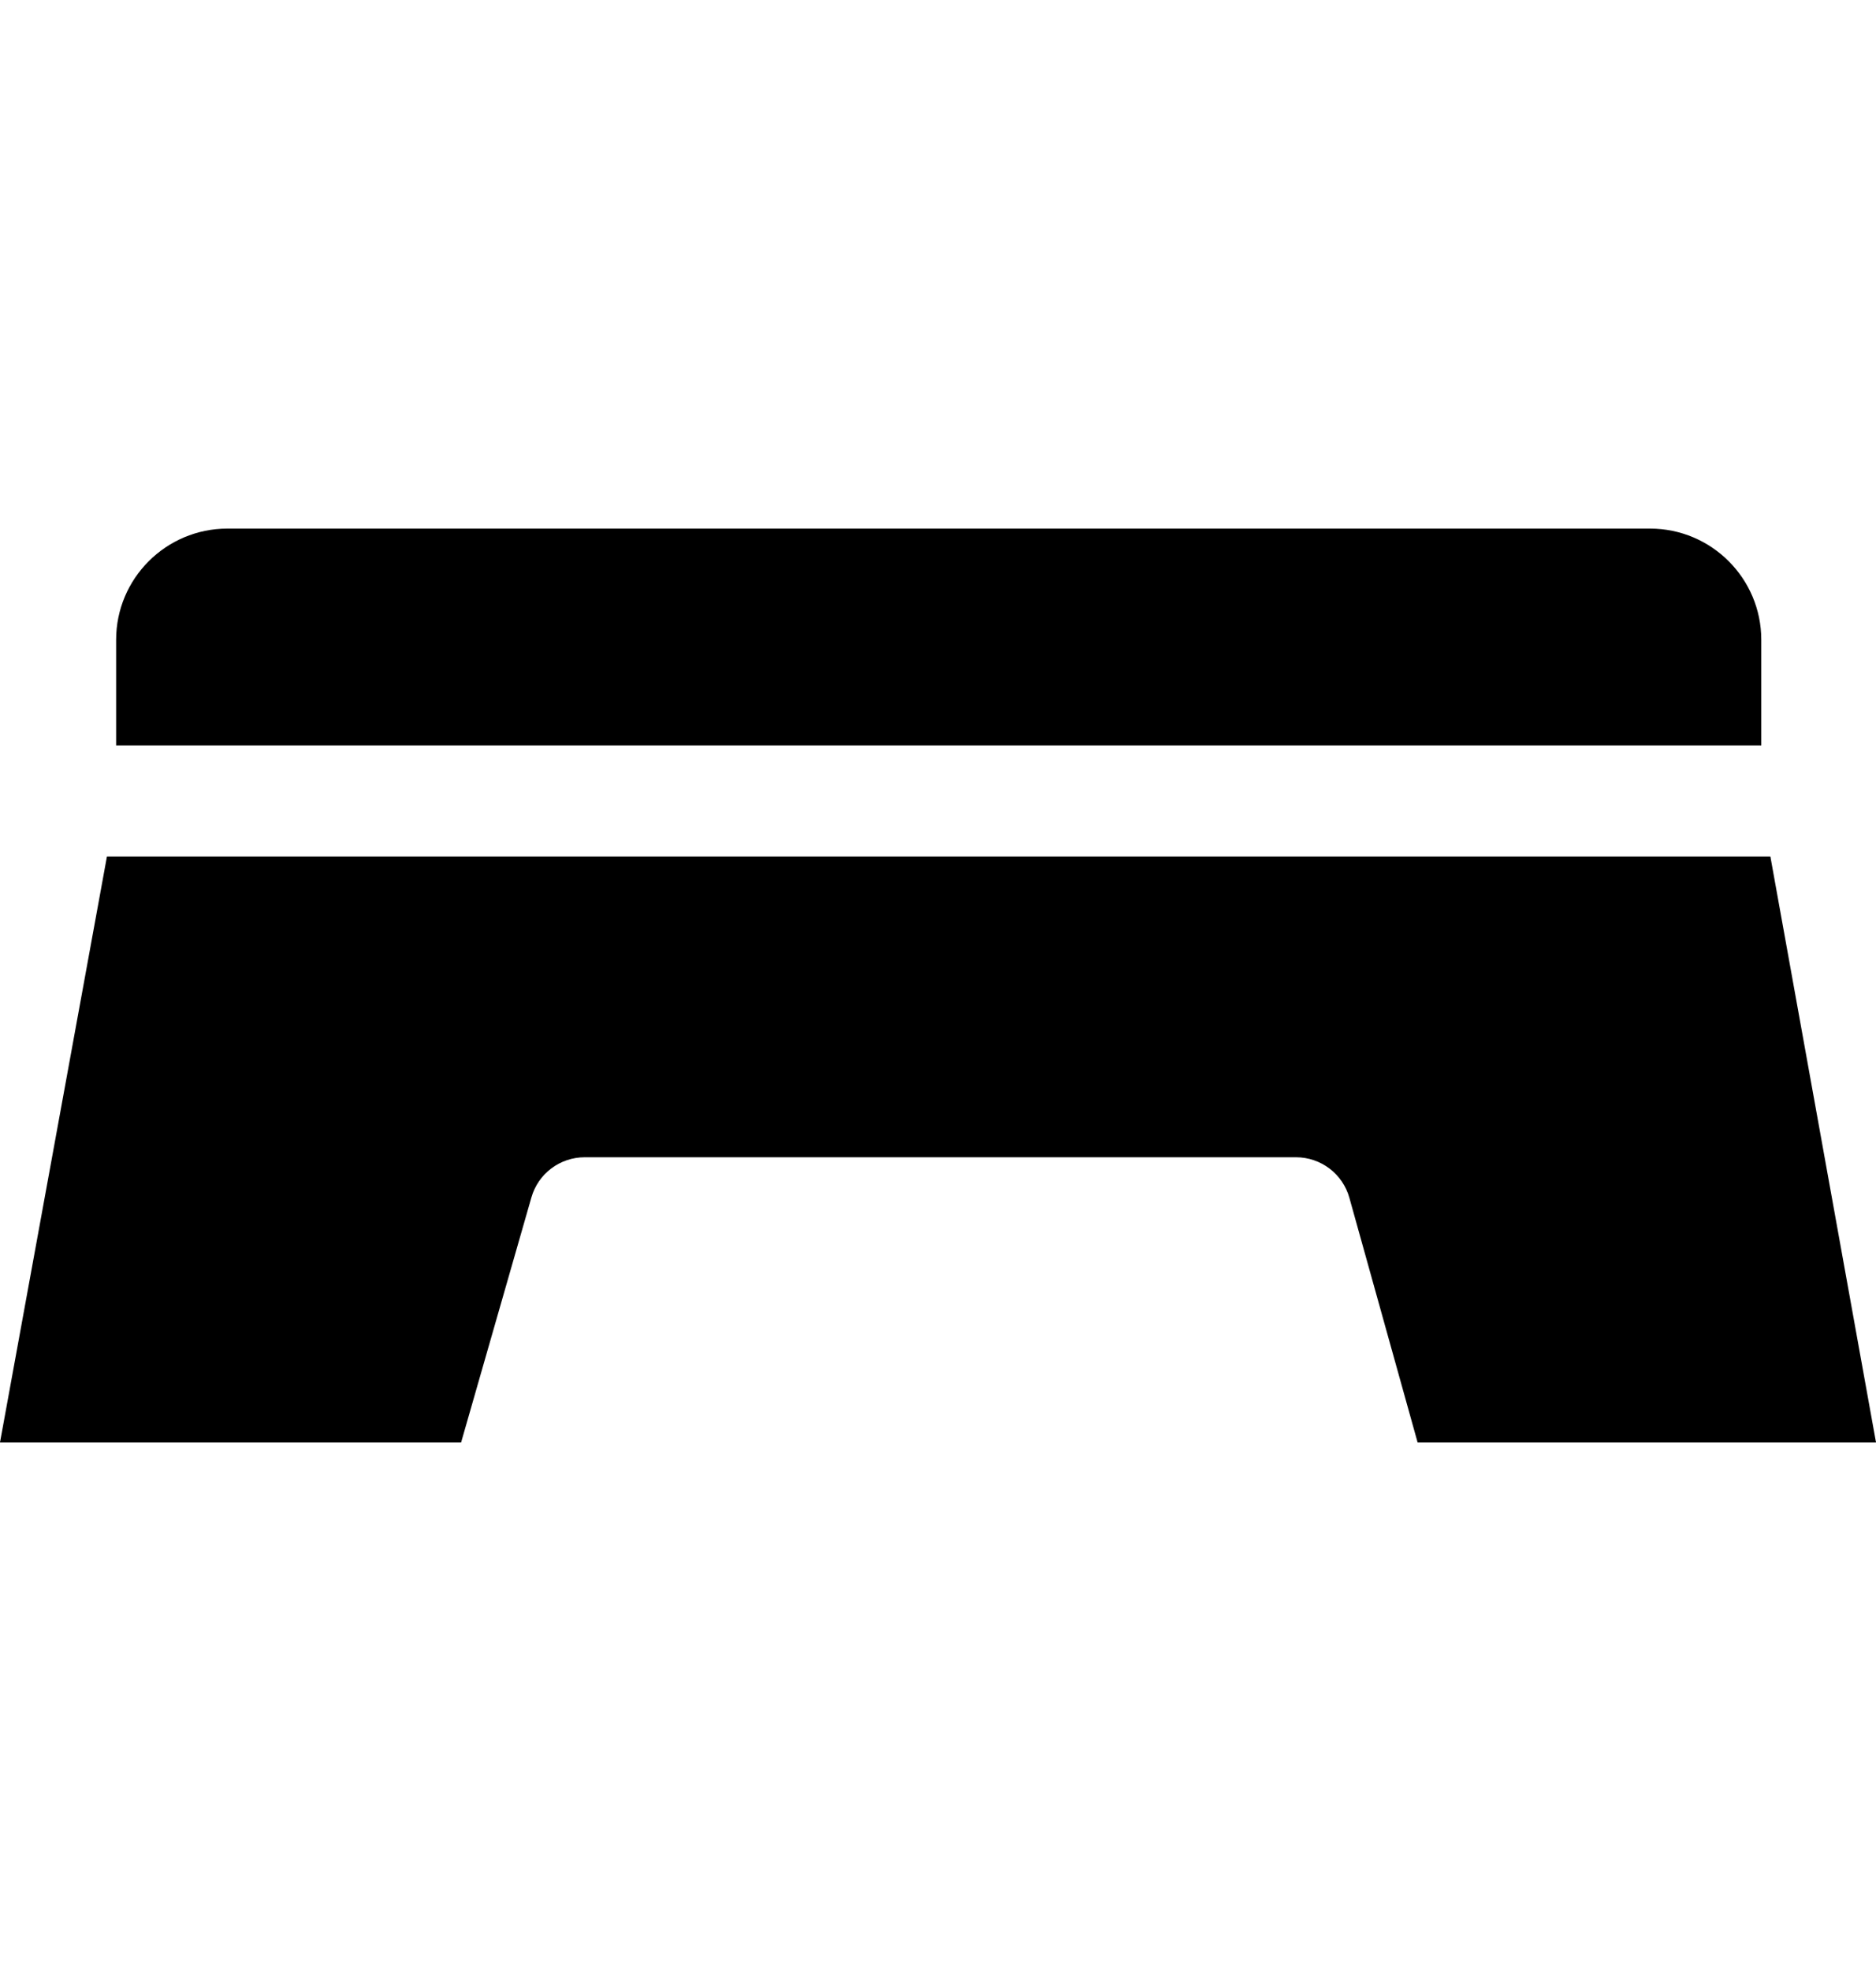 <svg width="20" height="21" viewBox="0 0 20 21" fill="none" xmlns="http://www.w3.org/2000/svg">
<g clip-path="url(#clip0_3648_7992)">
<path d="M18.874 9.126H1.14L0 15.368H4.916L5.665 12.759C5.737 12.505 5.969 12.33 6.234 12.33H13.816C14.082 12.33 14.315 12.507 14.386 12.763L15.113 15.368H20L18.874 9.126Z" fill="black"/>
<path d="M18.777 6.817C18.777 6.163 18.245 5.632 17.592 5.632H2.424C1.77 5.632 1.238 6.163 1.238 6.817V7.942H18.777V6.817Z" fill="black"/>
</g>
<defs>
<clipPath id="clip0_3648_7992">
<rect width="20" height="20" fill="white" transform="translate(0 0.5)"/>
</clipPath>
</defs>
</svg>
